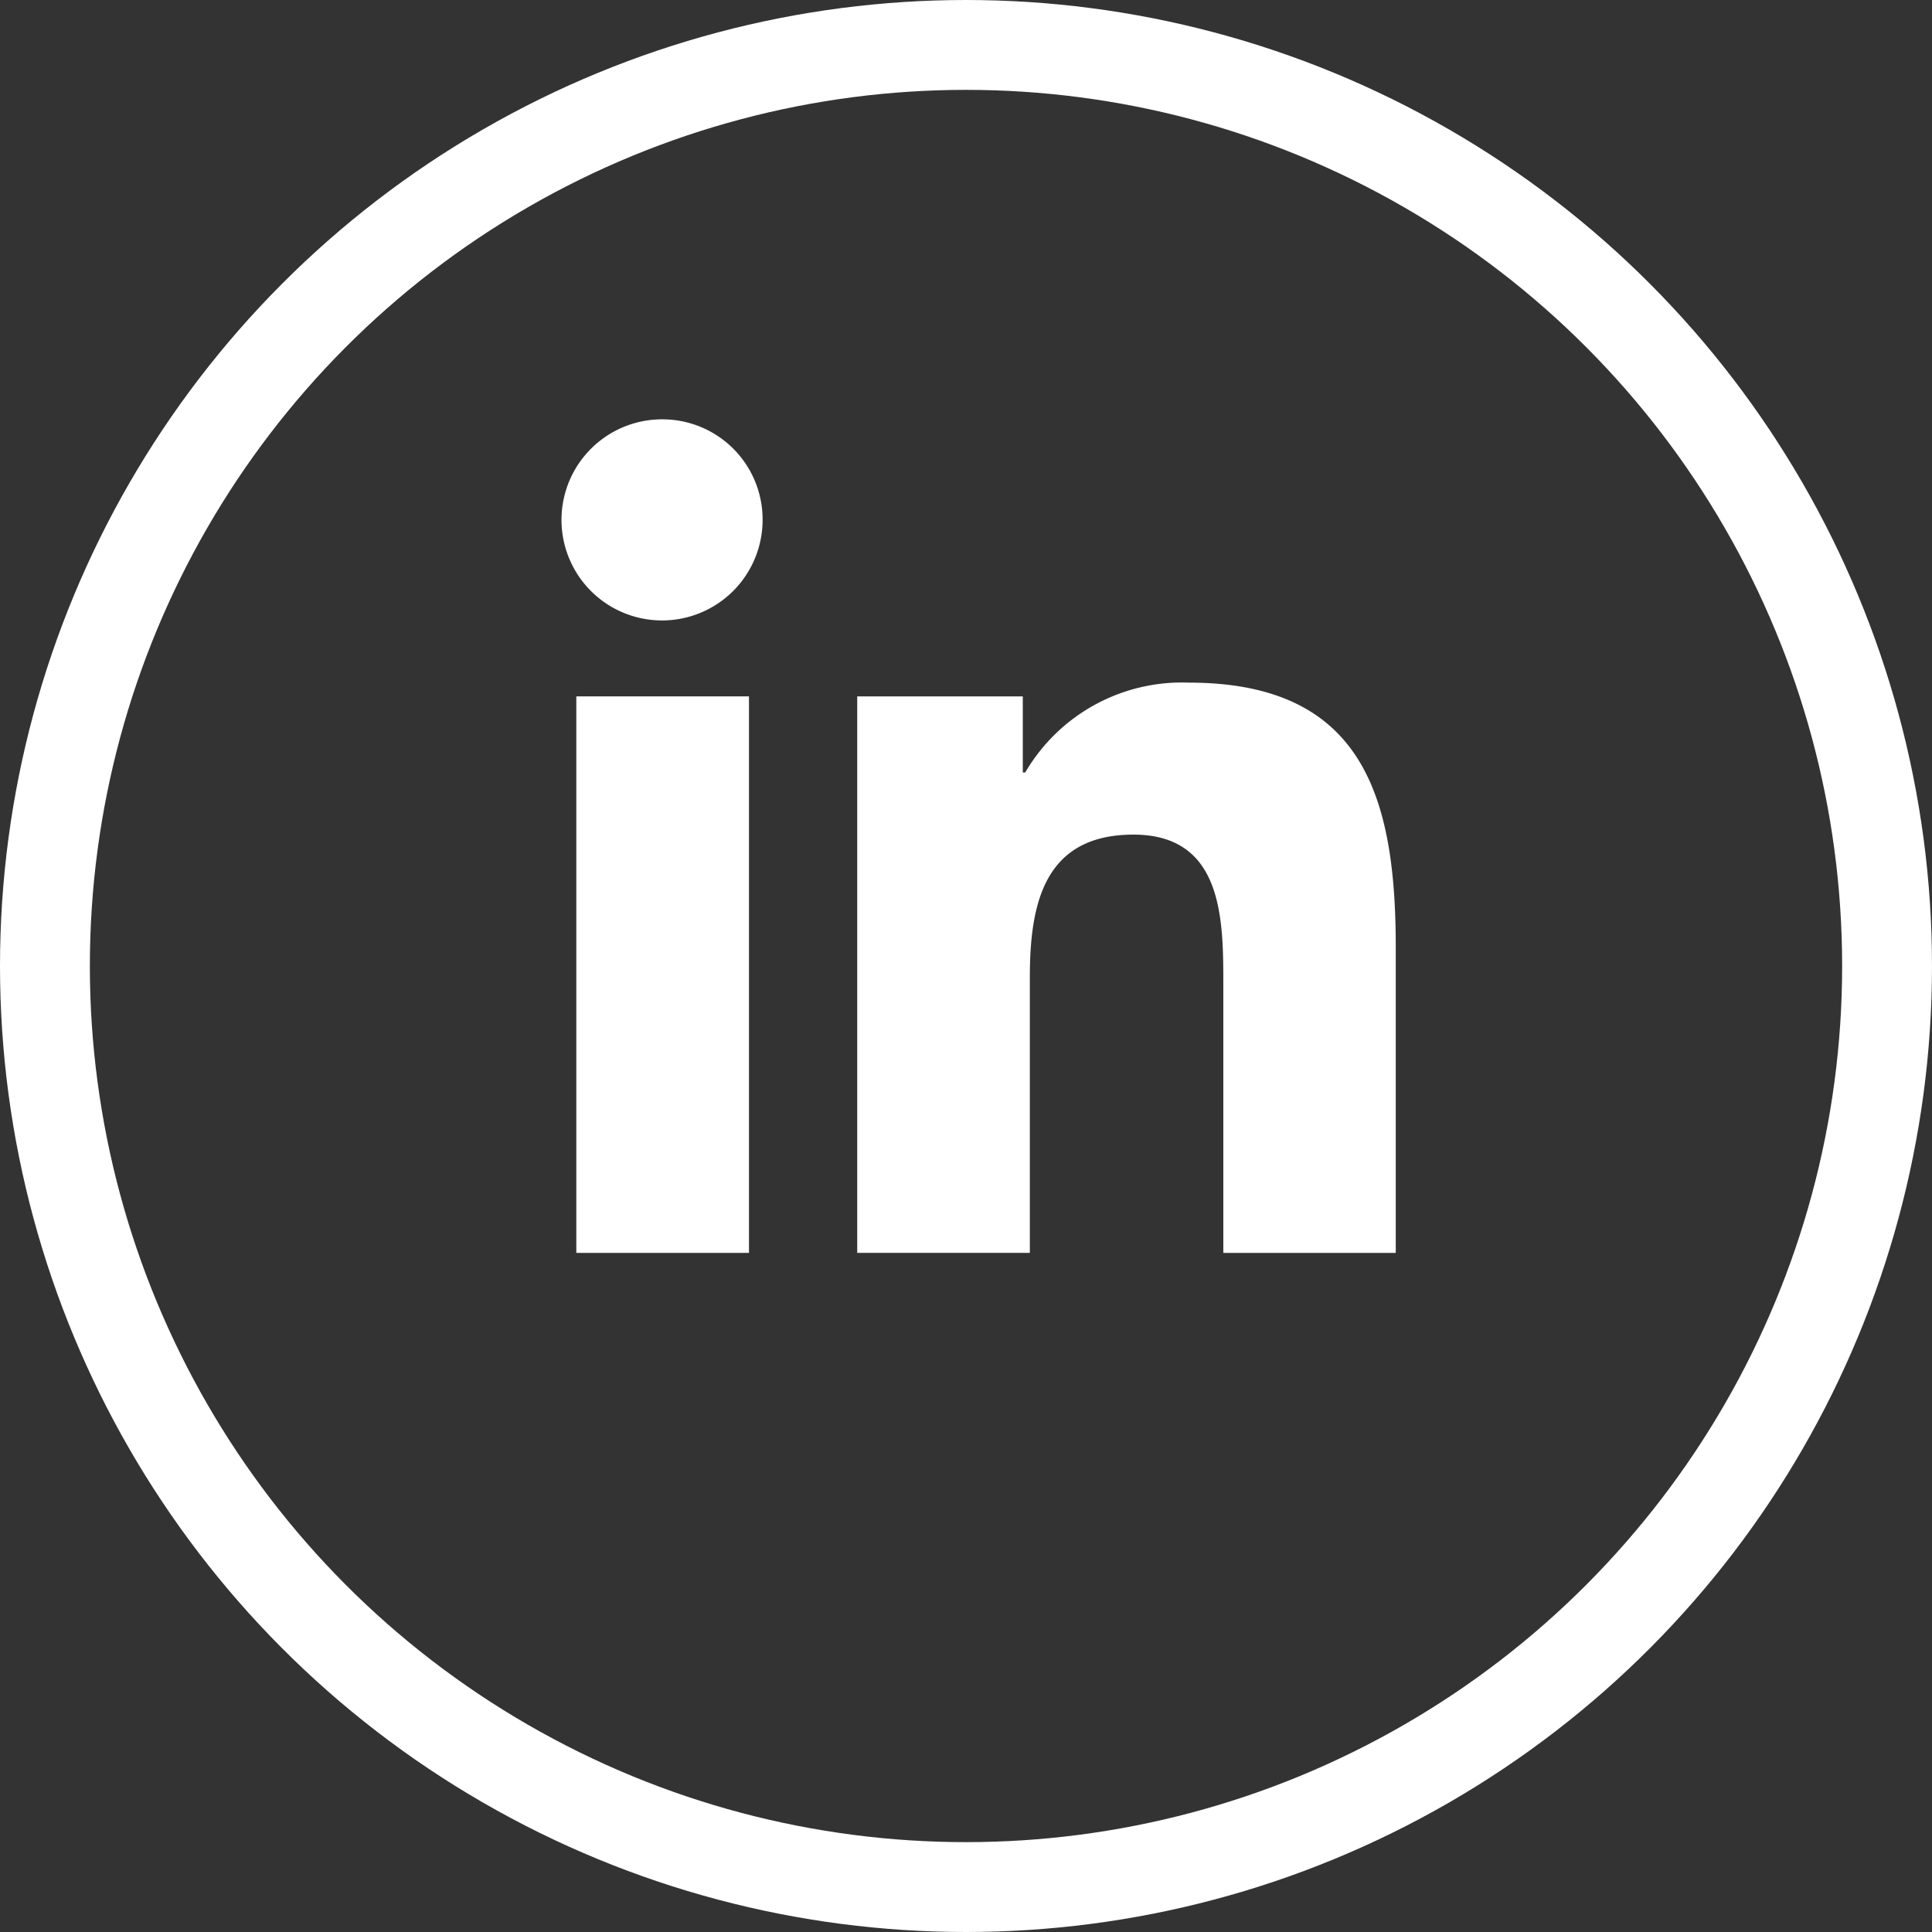 <svg xmlns="http://www.w3.org/2000/svg" width="43" height="43" viewBox="0 0 43 43">
  <rect x="0" y="0" width="43" height="43" fill="#333333" stroke="none"/>
  <g id="Groupe_21" data-name="Groupe 21" transform="translate(-603 -823)">
    <g id="linkedin" transform="translate(615.517 832.333)">
      <path id="Tracé_21" data-name="Tracé 21" d="M20.475,20.272h0v-6.8c0-3.329-.717-5.893-4.608-5.893a4.04,4.04,0,0,0-3.639,2h-.054V7.885H8.489V20.271h3.842V14.138c0-1.615.306-3.176,2.306-3.176,1.97,0,2,1.843,2,3.28v6.03Z" transform="translate(-1.927 -1.719)" fill="#fff"/>
      <path id="Tracé_22" data-name="Tracé 22" d="M.4,7.977H4.243V20.363H.4Z" transform="translate(-0.09 -1.811)" fill="#fff"/>
      <path id="Tracé_23" data-name="Tracé 23" d="M2.228,0A2.238,2.238,0,1,0,4.456,2.228,2.229,2.229,0,0,0,2.228,0Z" fill="#fff"/>
    </g>
    <g id="Ellipse_3" data-name="Ellipse 3" transform="translate(603 823)" fill="none" stroke="#fff" stroke-width="2">
      <circle cx="21.5" cy="21.5" r="21.5" stroke="none"/>
      <circle cx="21.5" cy="21.5" r="20.5" fill="none"/>
    </g>
  </g>
</svg>
